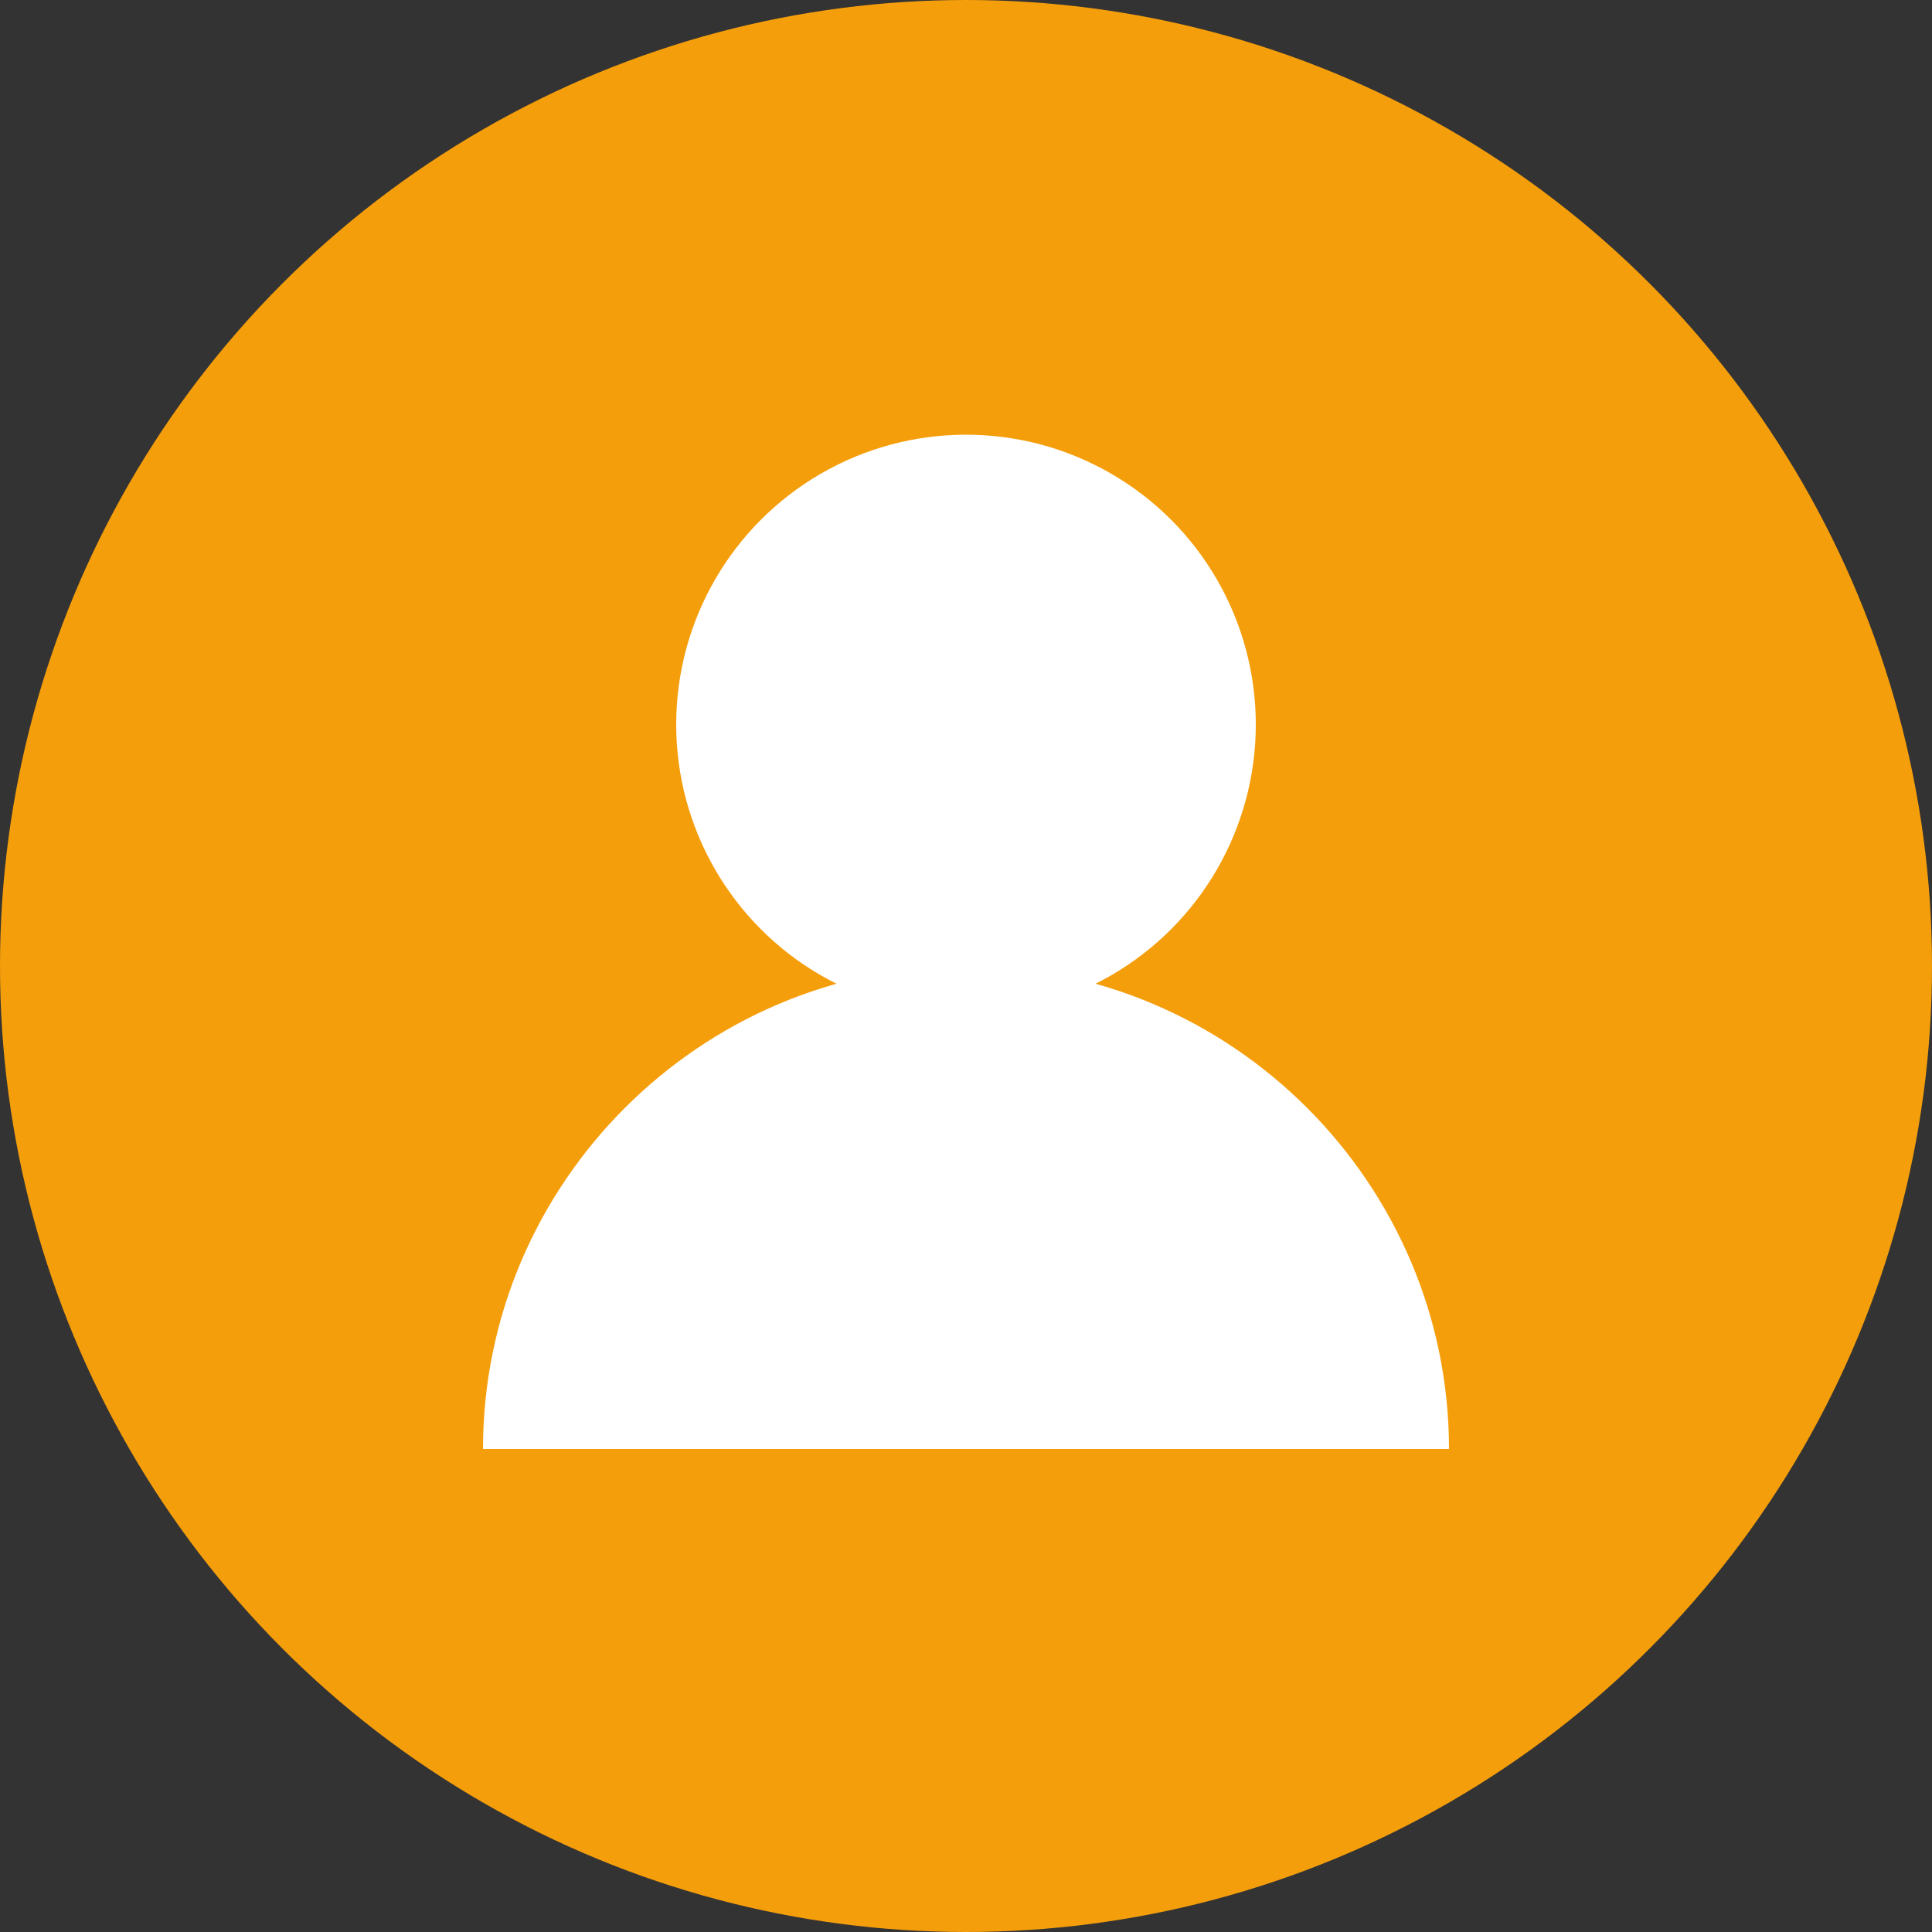 <svg width="80" height="80" viewBox="0 0 80 80" fill="none" xmlns="http://www.w3.org/2000/svg">
  <rect x="0" y="0" width="80" height="80" fill="#333333" stroke="none"/>
  <circle cx="40" cy="40" r="40" fill="#f59e0b"/>
  <circle cx="40" cy="30" r="12" fill="white"/>
  <path d="M20 60c0-11 9-20 20-20s20 9 20 20" fill="white"/>
</svg>

